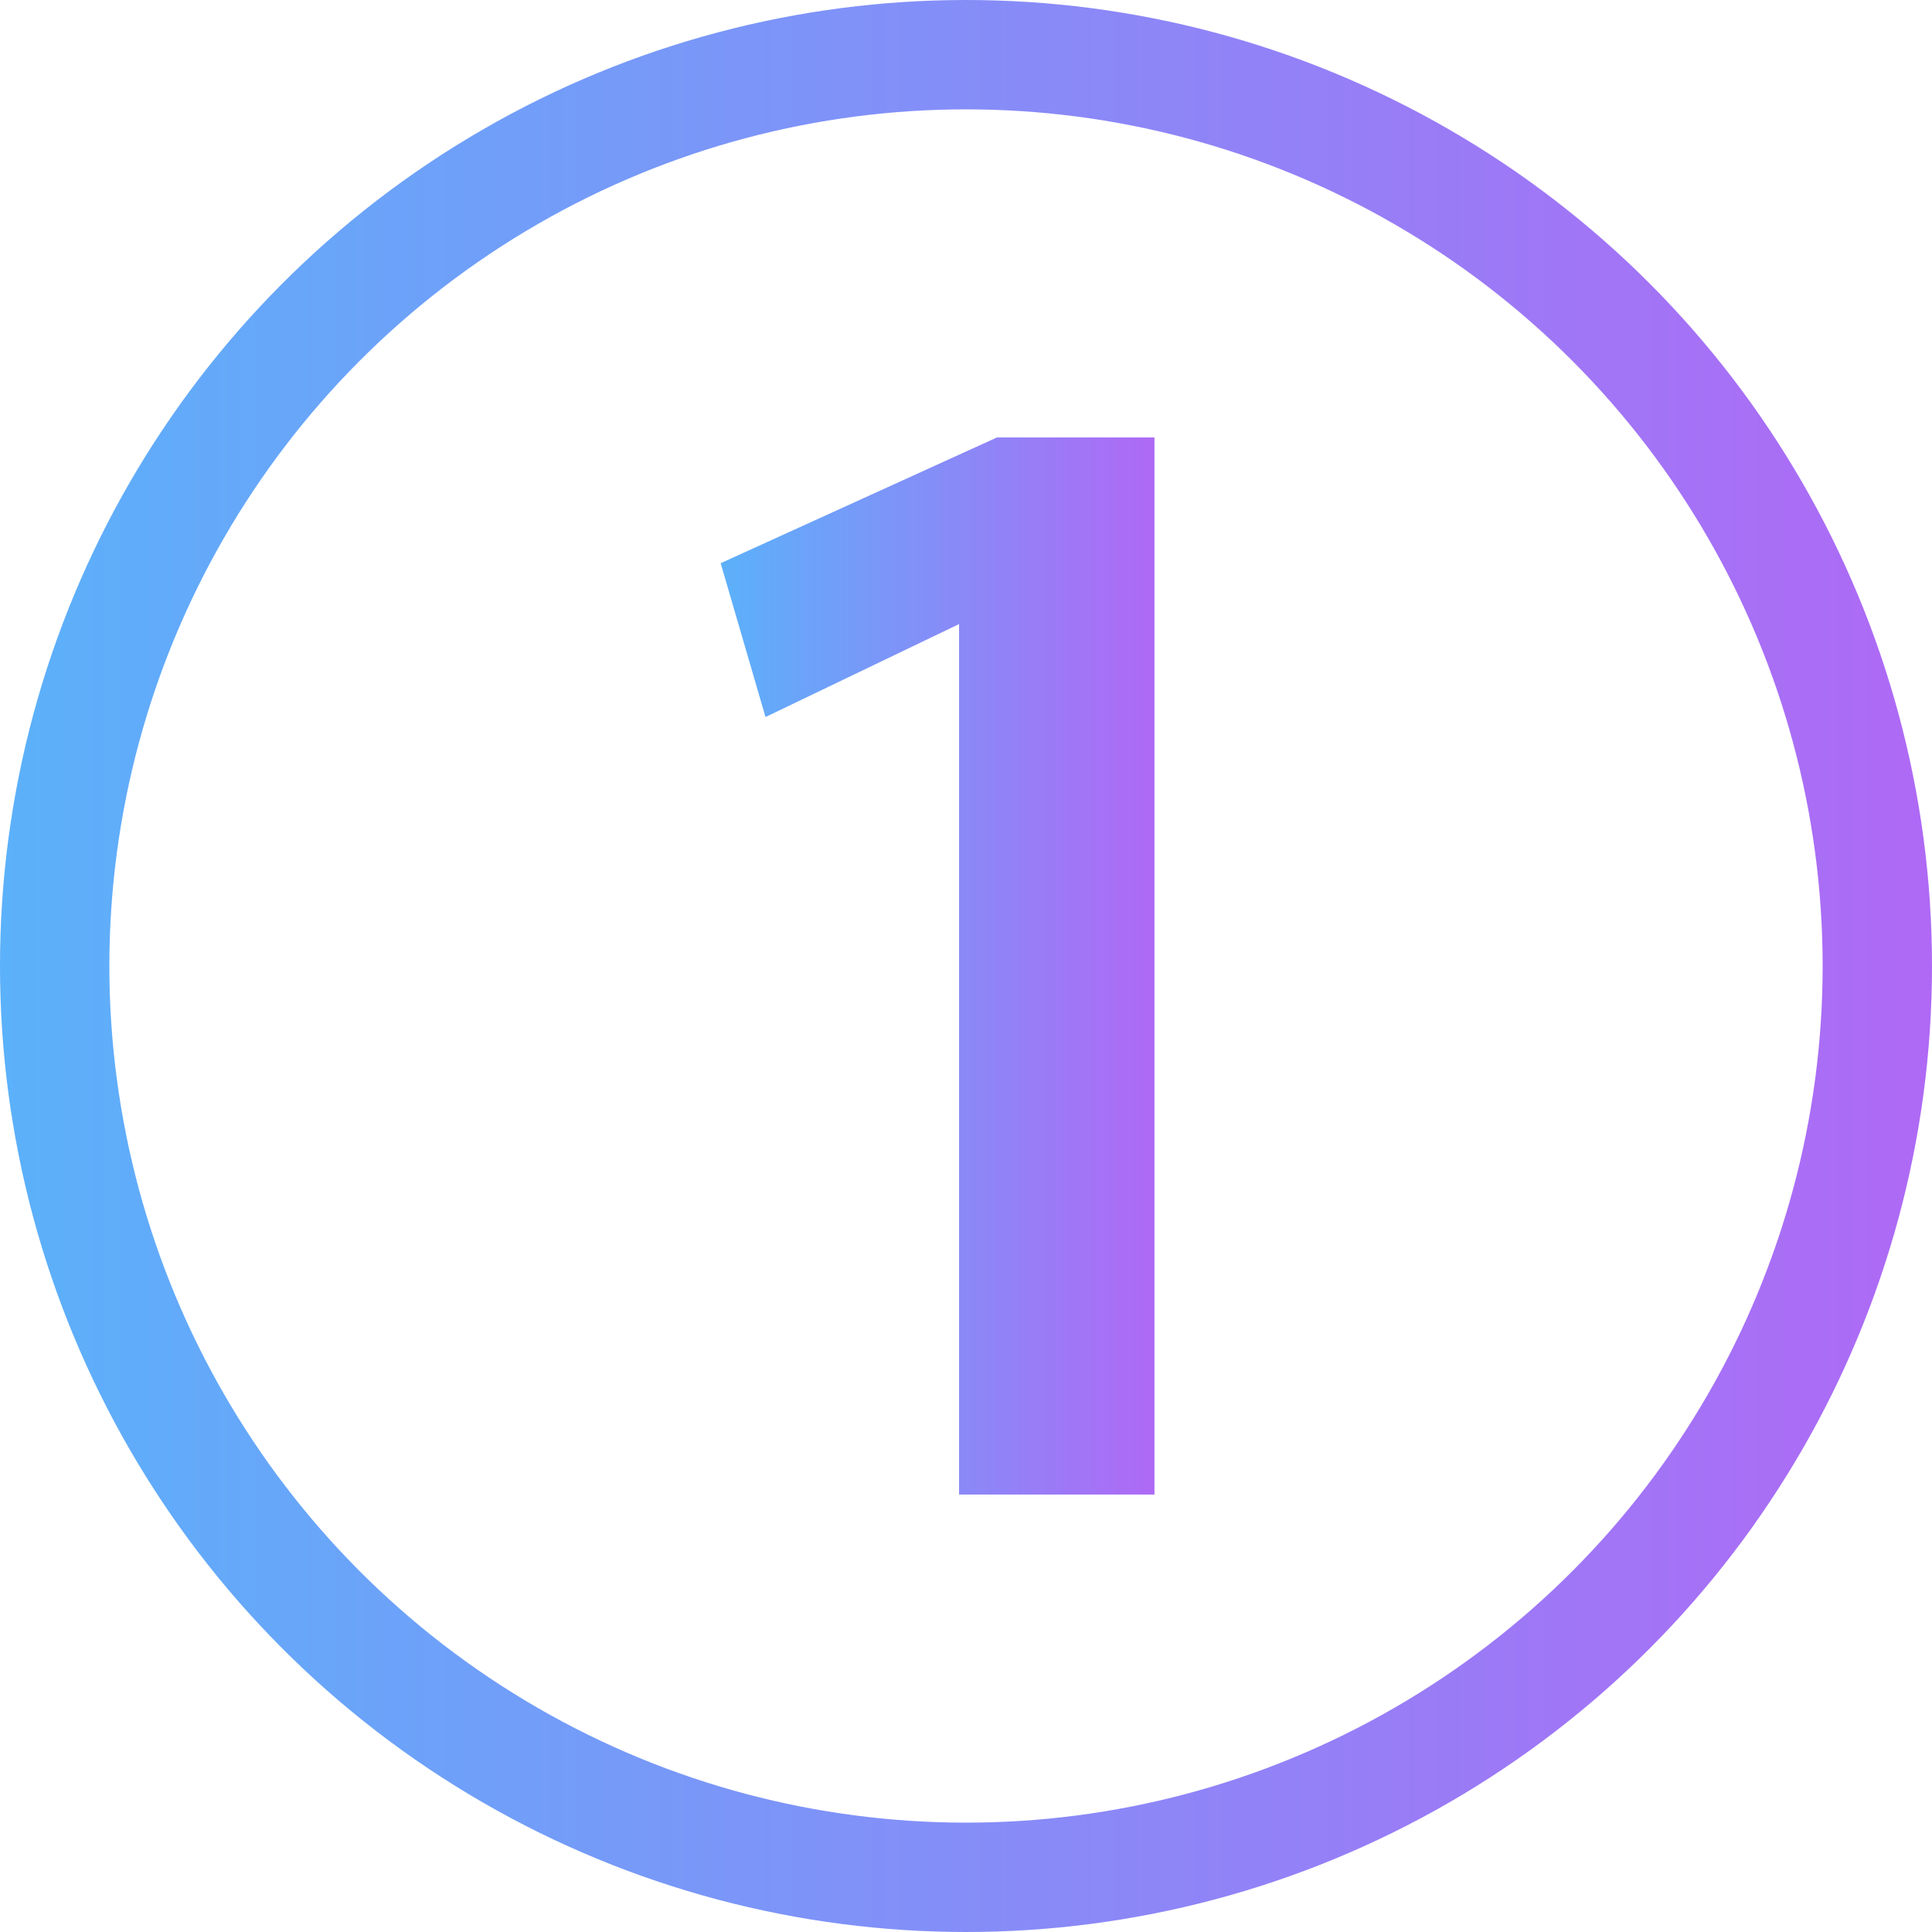 <svg xmlns="http://www.w3.org/2000/svg" xmlns:xlink="http://www.w3.org/1999/xlink" viewBox="0 0 53 53"><defs><style>.a{fill:none;stroke-miterlimit:10;stroke-width:3px;stroke:url(#a);}.b{fill:url(#b);}</style><linearGradient id="a" y1="26.5" x2="53" y2="26.5" gradientUnits="userSpaceOnUse"><stop offset="0" stop-color="#5bb1fa"></stop><stop offset="1" stop-color="#af69f5"></stop></linearGradient><linearGradient id="b" x1="19.73" x2="31.67" xlink:href="#a"></linearGradient></defs><circle class="a" cx="26.5" cy="26.5" r="25"></circle><path class="b" d="M27.35,12h4.32V41H26.31V17.12L21,19.67l-1.23-4.22Z"></path></svg>